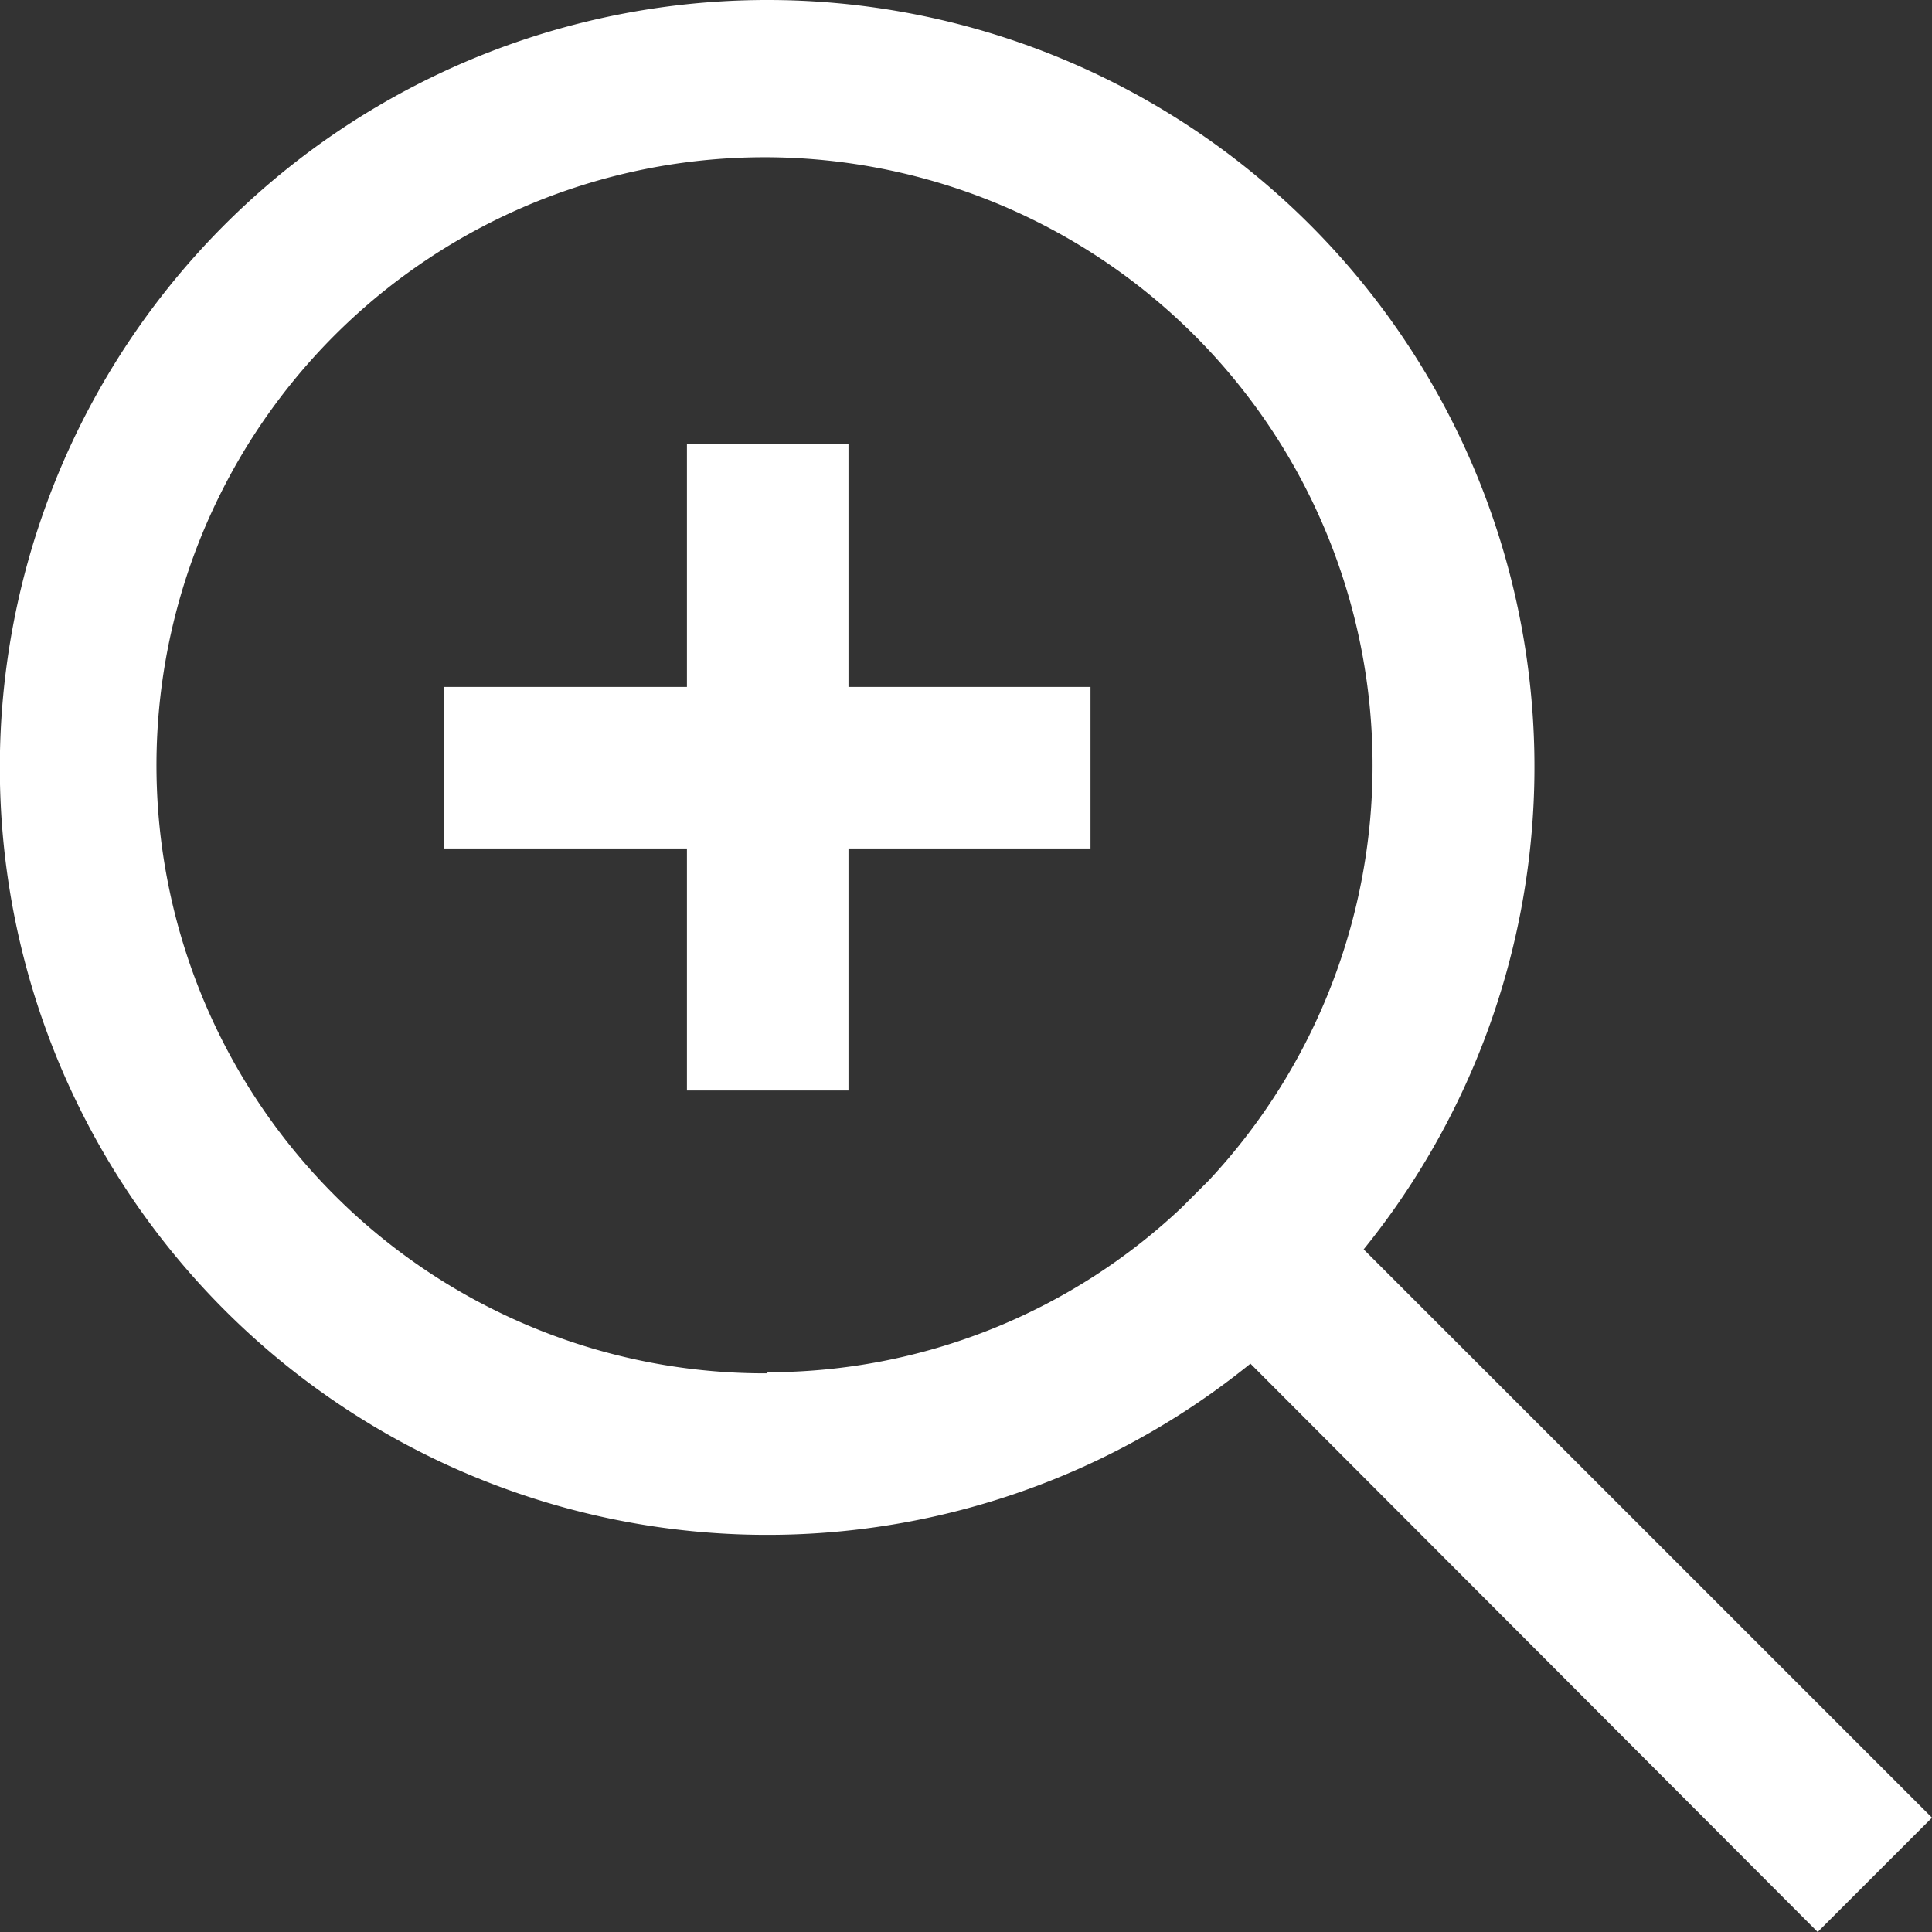<svg xmlns="http://www.w3.org/2000/svg" xmlns:xlink="http://www.w3.org/1999/xlink" viewBox="0 0 36 36"><rect x="0" y="0" width="36" height="36" fill="#333333" stroke="none"/><defs><style>.cls-1{fill:none;}.cls-2{fill:#fff;}.cls-3{clip-path:url(#clip-path);}</style><clipPath id="clip-path" transform="translate(0)"><rect class="cls-1" width="36" height="36"/></clipPath></defs><title>Ресурс 1</title><g id="Слой_2" data-name="Слой 2"><g id="Слой_1-2" data-name="Слой 1"><polygon class="cls-2" points="12.8 12.8 8.28 12.8 8.28 15.81 12.8 15.81 12.8 20.32 15.81 20.32 15.81 15.81 20.32 15.81 20.32 12.8 15.81 12.8 15.81 8.28 12.8 8.28 12.8 12.8"/><g class="cls-3"><path class="cls-2" d="M14.3,0a14.3,14.3,0,1,0,9,25.41L33.87,36,36,33.87,25.41,23.28A14.29,14.29,0,0,0,14.3,0m0,25.59A11.33,11.33,0,1,1,22.52,22l-.5.5a11.24,11.24,0,0,1-7.72,3.07" transform="translate(0)"/></g></g></g></svg>